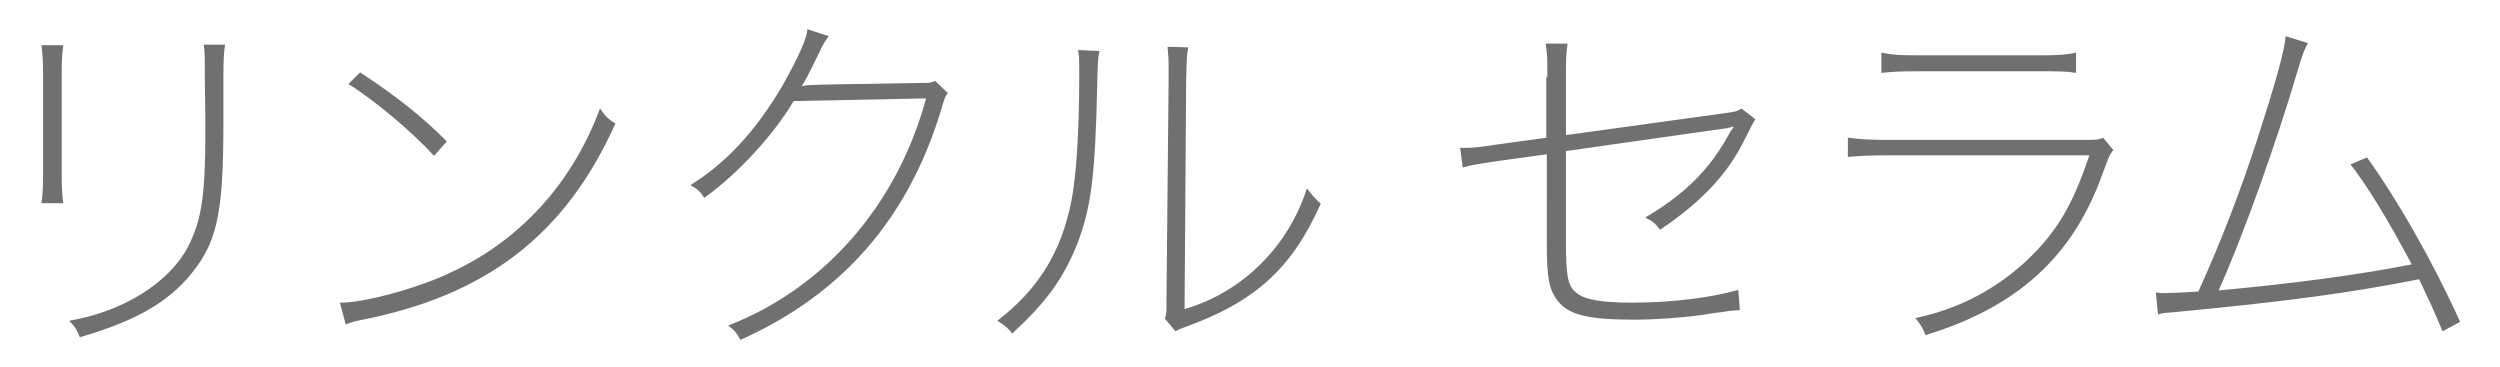 <svg xmlns="http://www.w3.org/2000/svg" width="470" height="69" viewBox="0 0 470 69"><style>.st0{fill:#717071}</style><path class="st0" d="M11.9 8.5c-.2 1.5-.3 2.4-.3 5.5v18.7c0 3.1.1 4 .3 5.5H7.8c.2-1.5.3-2.9.3-5.7V14.2c0-2.8-.1-4.1-.3-5.7h4.1zm30.4 0c-.2 1-.3 3.1-.3 5.6v8.7c0 18.1-1.2 23.2-7 29.8-4.5 4.9-10.4 8-20 10.8-.5-1.3-.8-1.9-2-3.1 10.1-1.7 18.7-7.1 22.3-13.8 2.7-5.4 3.4-9.7 3.3-24.7l-.1-7.5c0-4.2 0-4.2-.2-5.9h4zm21.6 48.4c4.5.1 15.2-2.9 20.9-5.7 13-6 22.8-16.8 28-30.8 1.1 1.6 1.7 2.1 2.9 2.8-9.4 21-24.3 32.4-48 37-1.4.3-1.7.4-2.7.8l-1.1-4.1zm3.8-43.3c6.7 4.4 11.9 8.5 16.3 13l-2.4 2.7c-4.1-4.5-11.1-10.4-16.1-13.5l2.2-2.2zm110.5 3.9c-.6.7-.6 1-1.1 2.6-6.2 20.9-18.7 35.2-37.9 43.8-.7-1.3-1.1-1.8-2.3-2.7 18.1-7 31.8-22.7 37.2-42.7l-24.9.5c-3.7 6.3-10.5 13.7-16.8 18.2-.7-1.1-1.3-1.7-2.6-2.4 6.5-4 12.2-10 17.3-18.7 3-5.3 4.6-8.9 4.7-10.6l4 1.3c-.7 1-.8 1-1.7 2.9-2 4.1-2.7 5.5-3.4 6.5.7-.1.9-.2 1.5-.2 1.8-.1 7.3-.2 20.7-.4 1.5 0 1.7 0 2.1-.1.3-.1.4-.1.8-.3l2.4 2.3zm28.5-7.9c-.3 1.5-.3 1.7-.4 5.7-.4 17.7-1.1 23.6-3.8 30.6-2.6 6.5-5.8 10.9-12.2 16.8-.8-1-1.2-1.4-2.8-2.4 7.7-5.9 12-12.9 13.9-22.4 1-5 1.5-13.8 1.5-24 0-2.3 0-3-.2-4.5l4 .2zm16.7-.7c-.3 1.4-.3 2.4-.4 5.9l-.3 43.3c10.8-3.1 19.5-11.7 23-22.7 1 1.3 1.4 1.8 2.6 2.9-5.5 12.3-12.4 18.5-25.8 23.3-.8.3-.9.3-1.5.7l-2-2.4c.3-.8.3-.9.3-3.5l.4-41.6v-2.4c0-1.7-.1-2.3-.2-3.6l3.9.1zm67.5 5.6c0-3.5 0-4.1-.3-6.3h4.1c-.3 2-.3 3.2-.3 6.4v10.8l29.7-4.1c2.1-.3 2.4-.3 3.3-.9l2.6 2c-.2.3-1 1.8-2.3 4.4-3.1 6.1-7.9 11.2-15.6 16.4-.9-1.2-1.4-1.6-2.8-2.3 7.3-4.3 12-8.9 15.6-15.4.3-.5.3-.6.4-.7.1-.2.3-.4.4-.6l.2-.3-.1-.1c-.4.1-.6.2-1.1.3-.6.1-12.9 1.8-30.3 4.3v16.8c0 6.6.3 8.5 1.9 9.8 1.5 1.3 4.6 1.9 10.6 1.9 7.2 0 14.7-.9 19.9-2.4l.3 3.8c-1.4.1-1.9.1-2.9.3-1.7.2-3 .4-4.1.6-4.5.6-9.2.9-12.8.9-8.8 0-12.4-.9-14.5-3.6-1.6-2.1-2-4.4-2-10.5V29l-9.4 1.3c-3.8.6-4.3.6-6.4 1.2l-.5-3.7h.8c1.3 0 2.9-.1 5.9-.6l9.5-1.3V14.5zm56.7 11.4c2.4.3 3.7.4 7.7.4h37.2c1.7 0 2.2-.1 2.9-.4l1.9 2.3c-.5.7-.6.8-1 1.7-.1.4-.5 1.3-1 2.7-5.5 15.5-15.9 25.1-33.3 30.4-.5-1.3-.8-1.8-1.9-3.2 8-1.7 14.8-5.2 20.8-10.7 5.8-5.5 8.7-10.4 11.9-19.9h-37.7c-3.5 0-5.3.1-7.7.3v-3.6zm6.1-16c2 .4 3.3.5 6.9.5h22.8c3.6 0 5-.1 6.9-.5v3.8c-1.8-.3-3.5-.3-6.9-.3h-22.8c-3.4 0-5.1.1-6.9.3V9.9zm80.2-1.8c-.7 1.3-1 2-1.8 4.7-4.1 14-10.6 32.1-15 41.8 13.2-1.2 26.3-2.9 36.3-4.9-4.5-8.5-8.4-14.8-11.5-18.8l3.1-1.3c5.7 7.9 12.4 19.6 17.5 30.9l-3.3 1.8c-1.5-3.7-2.7-6.2-4.4-9.8-13.2 2.6-25.1 4.2-46.2 6.2-1.5.1-1.8.1-2.9.4l-.4-4.1c.8.1 1.2.1 1.6.1 1 0 3.7-.1 6.4-.3 4.3-9.5 7.8-18.6 11-28.4 3.4-10.5 5.2-16.8 5.4-19.6l4.2 1.3z" id="text"/></svg>